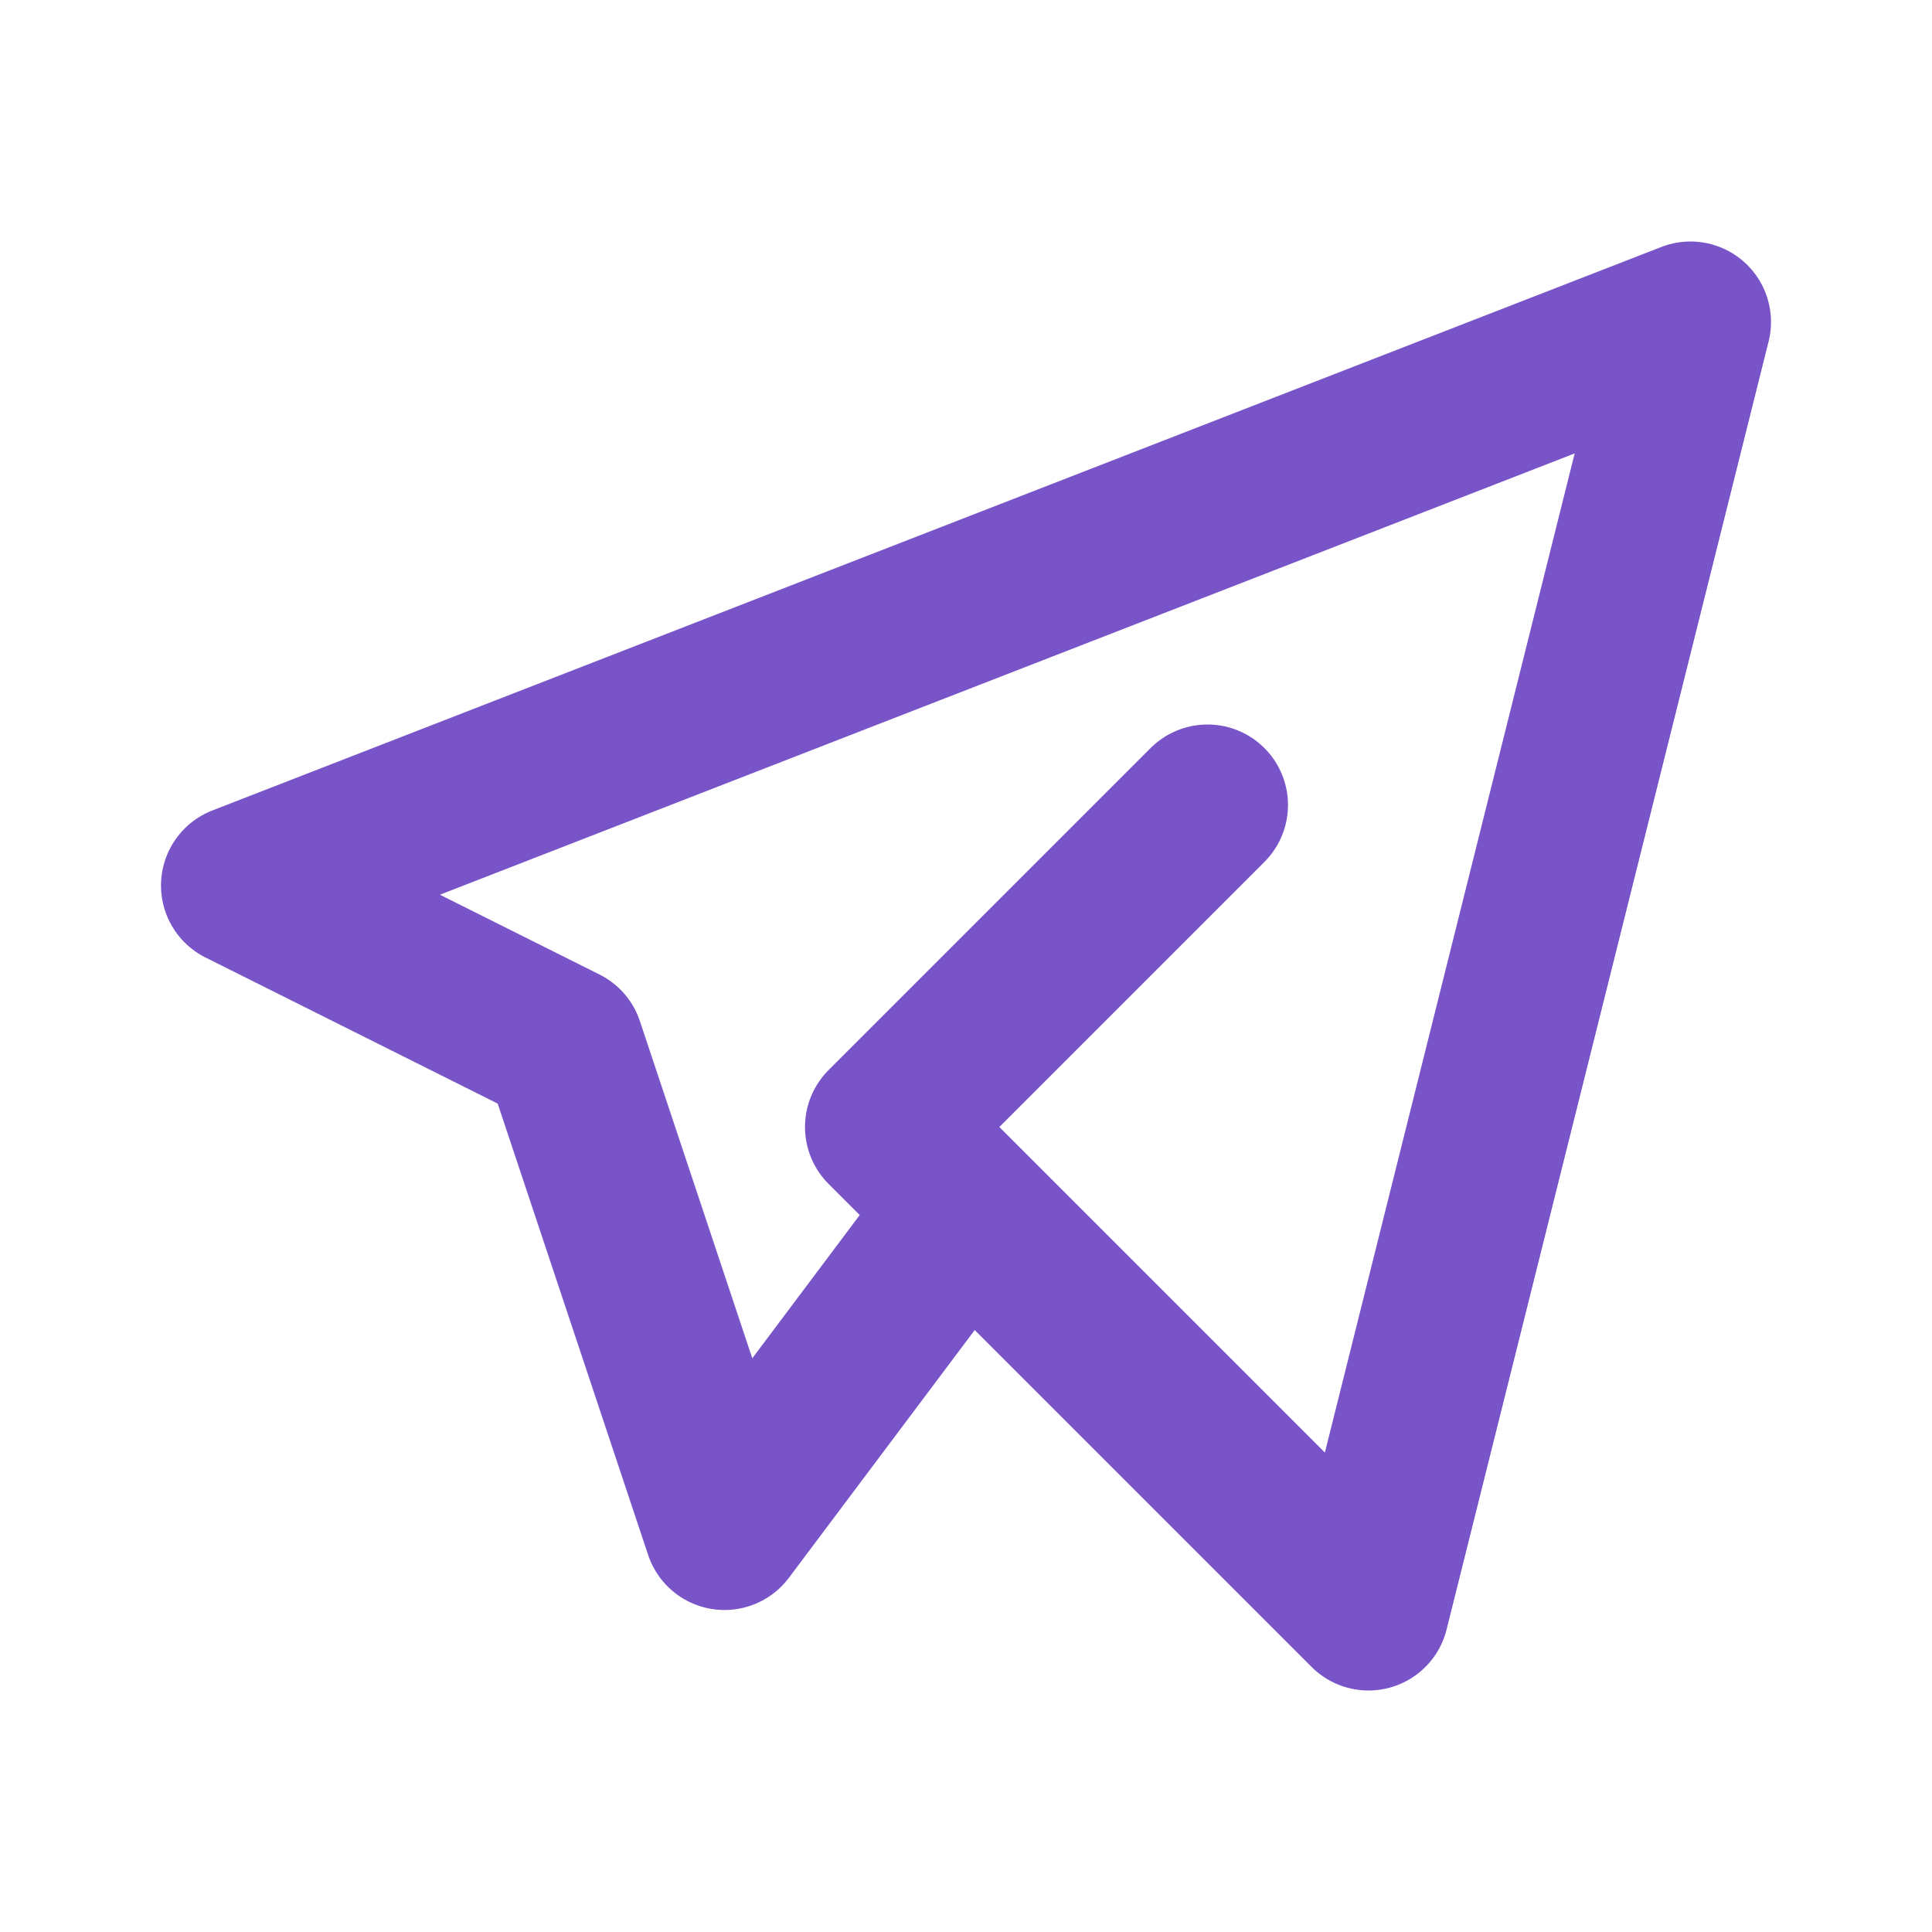 <?xml version="1.0" encoding="UTF-8"?> <svg xmlns="http://www.w3.org/2000/svg" width="24" height="24" viewBox="0 0 24 24" fill="none"> <g clip-path="url(#clip0_529_187)"> <path d="M15 10L11 14L17 20L21 4L3 11L7 13L9 19L12 15" stroke="#7954C9" stroke-width="2" stroke-linecap="round" stroke-linejoin="round"></path> </g> <defs> <clipPath id="clip0_529_187"> <rect width="24" height="24" fill="white"></rect> </clipPath> </defs> </svg> 